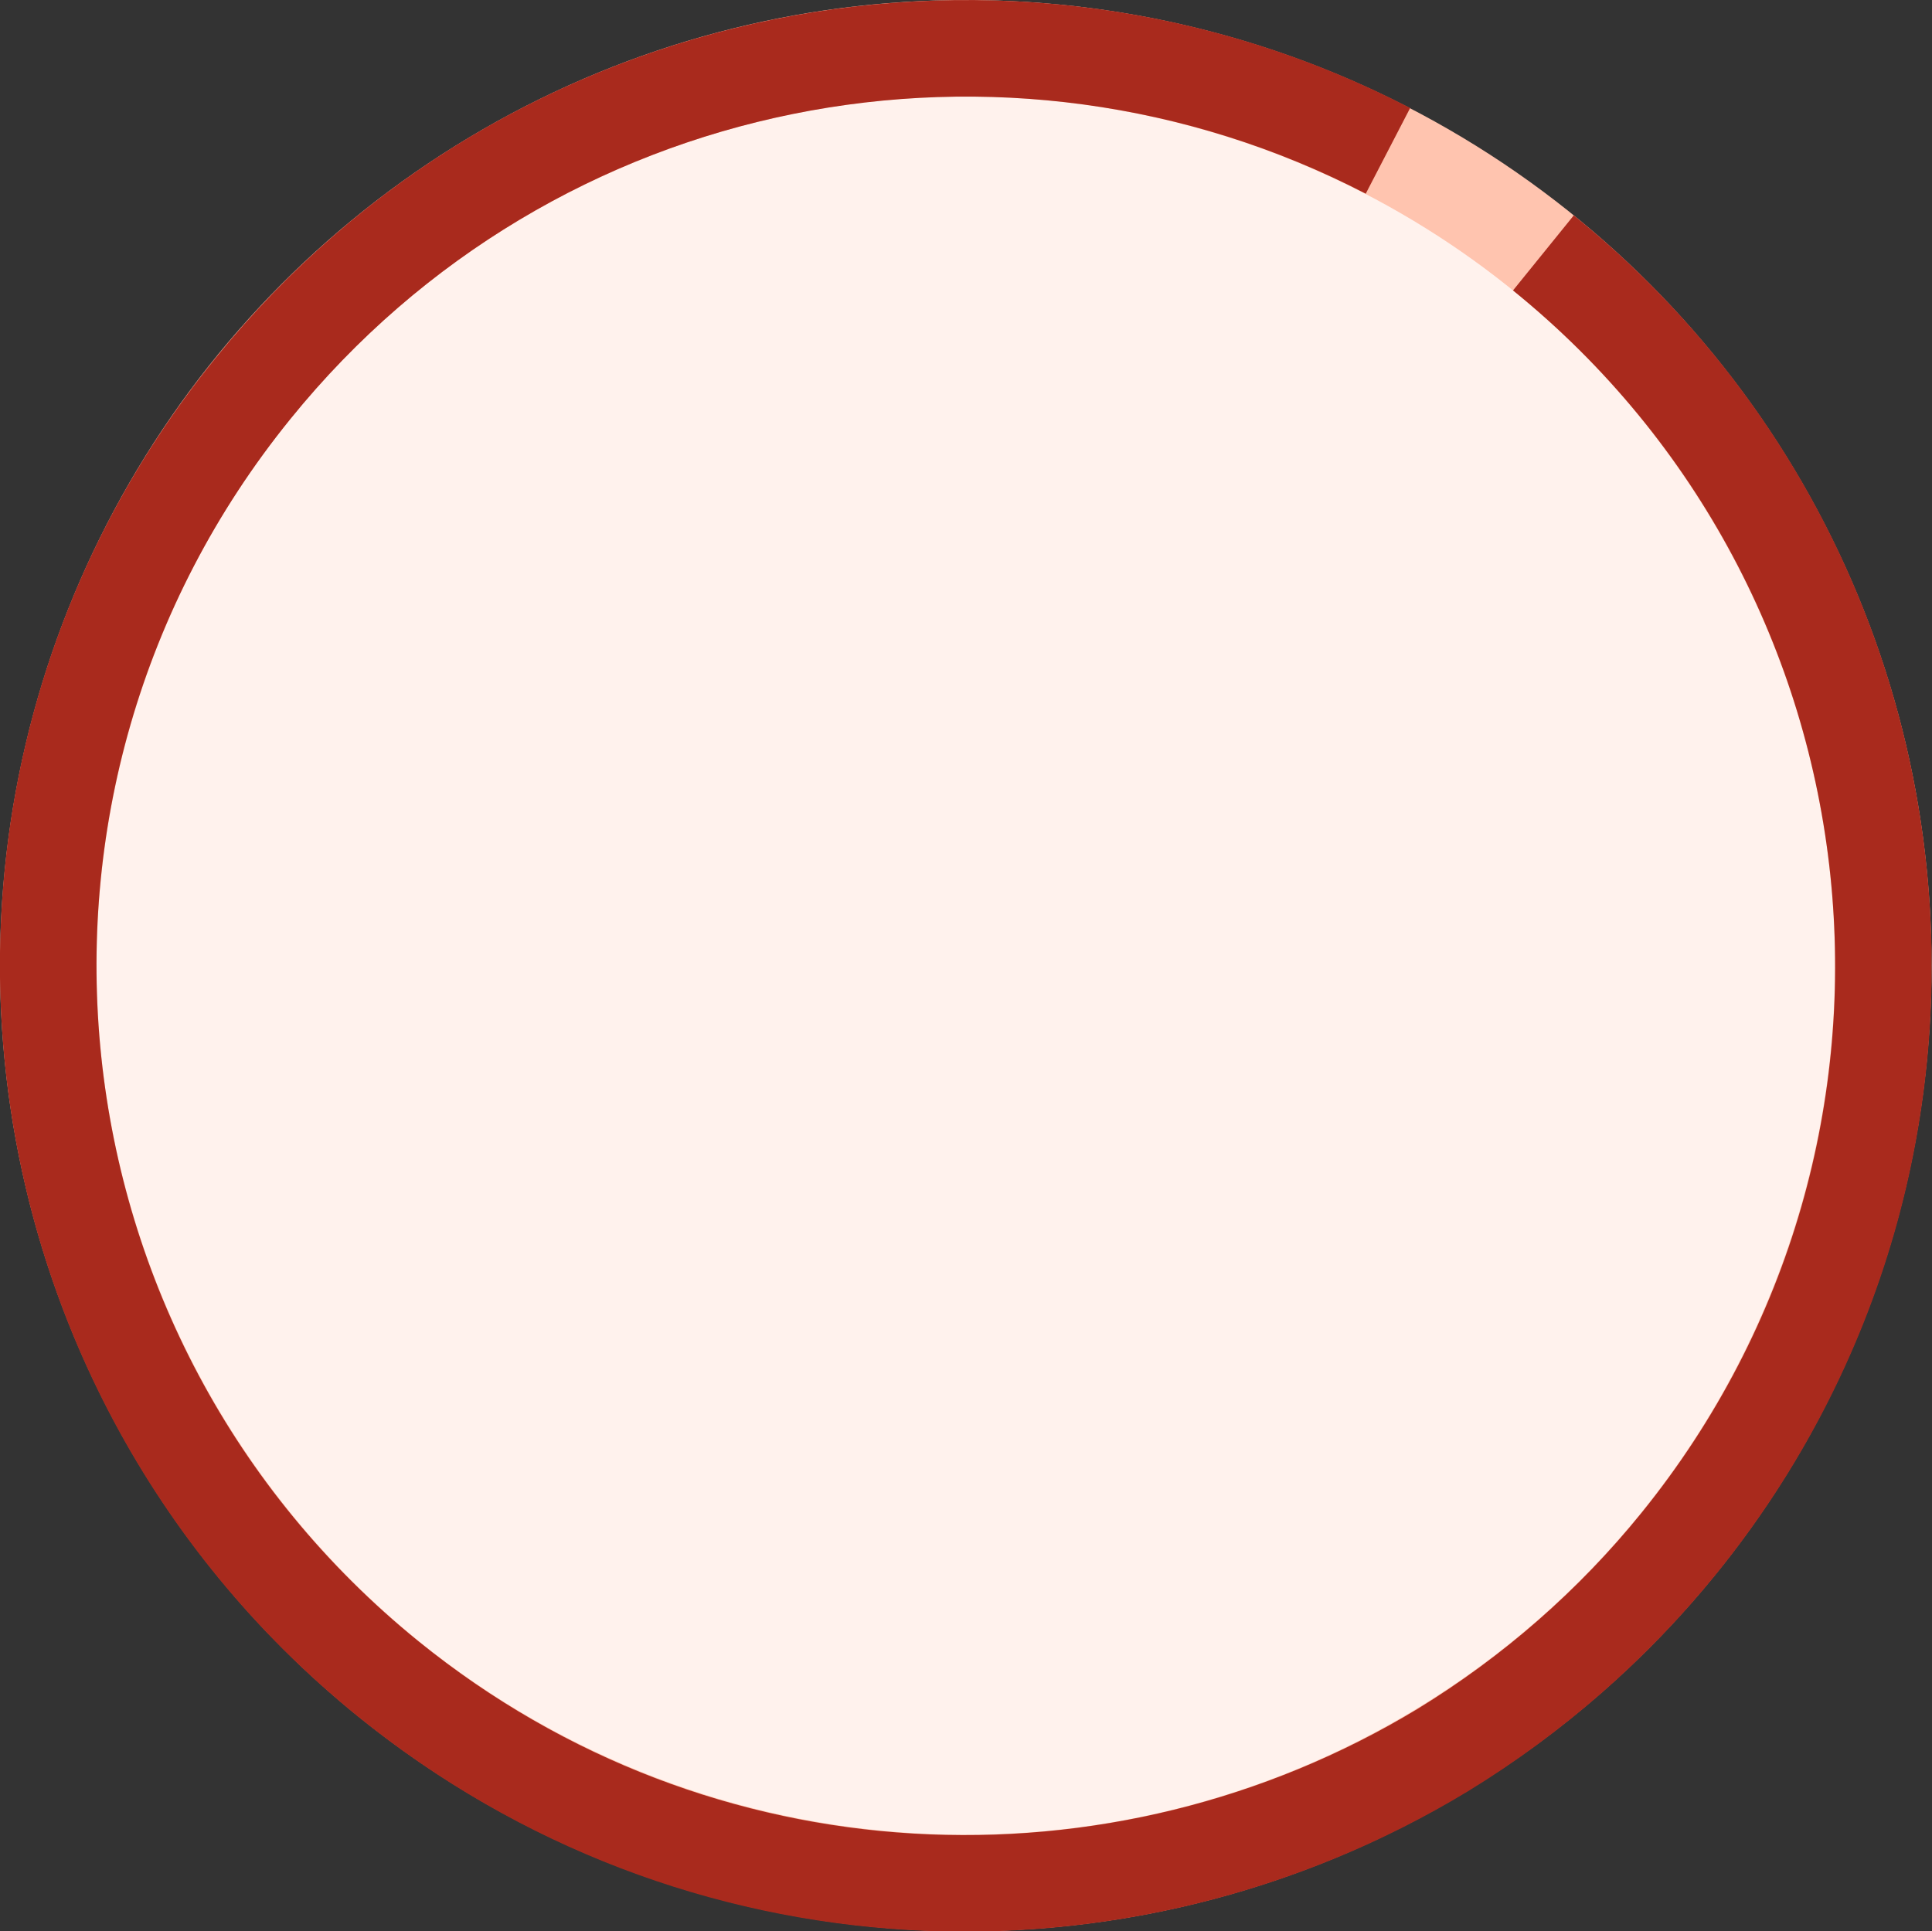 <svg xmlns="http://www.w3.org/2000/svg" xmlns:xlink="http://www.w3.org/1999/xlink" id="Layer_1" x="0px" y="0px" viewBox="0 0 420.1 420" style="enable-background:new 0 0 420.1 420;" xml:space="preserve"><rect x="0" y="0" width="420.1" height="420" fill="#333333" stroke="none"/><style type="text/css">	.st0{clip-path:url(#SVGID_00000169549120878326462590000014980190405130118310_);fill:#FFF2ED;}	.st1{clip-path:url(#SVGID_00000169549120878326462590000014980190405130118310_);fill:none;stroke:#FFC4AF;stroke-width:21;}			.st2{clip-path:url(#SVGID_00000169549120878326462590000014980190405130118310_);fill:none;stroke:#A92A1D;stroke-width:21;stroke-miterlimit:10;}</style><g>	<defs>		<rect id="SVGID_1_" width="420" height="420"></rect>	</defs>	<clipPath id="SVGID_00000062900008555339705570000014064003956917487781_">		<use xlink:href="#SVGID_1_" style="overflow:visible;"></use>	</clipPath>	<path id="Path_5268" style="clip-path:url(#SVGID_00000062900008555339705570000014064003956917487781_);fill:#FFF2ED;" d="  M335.6,55c85.6,69.3,98.8,195,29.5,280.6s-195,98.8-280.6,29.5S-14.4,170.1,55,84.5S250-14.4,335.6,55"></path>			<circle id="Ellipse_592" style="clip-path:url(#SVGID_00000062900008555339705570000014064003956917487781_);fill:none;stroke:#FFC4AF;stroke-width:21;" cx="210" cy="210" r="199.5"></circle>			<path id="Path_5269" style="clip-path:url(#SVGID_00000062900008555339705570000014064003956917487781_);fill:none;stroke:#A92A1D;stroke-width:21;stroke-miterlimit:10;" d="  M335.6,55c85.6,69.3,98.8,195,29.5,280.6c-14.4,17.8-31.8,33-51.4,45c-70.2,42.5-162,39-229.3-15.5C-1.2,295.7-14.4,170.1,55,84.5  c60.7-75,164.4-94.4,246.8-51.7"></path></g></svg>